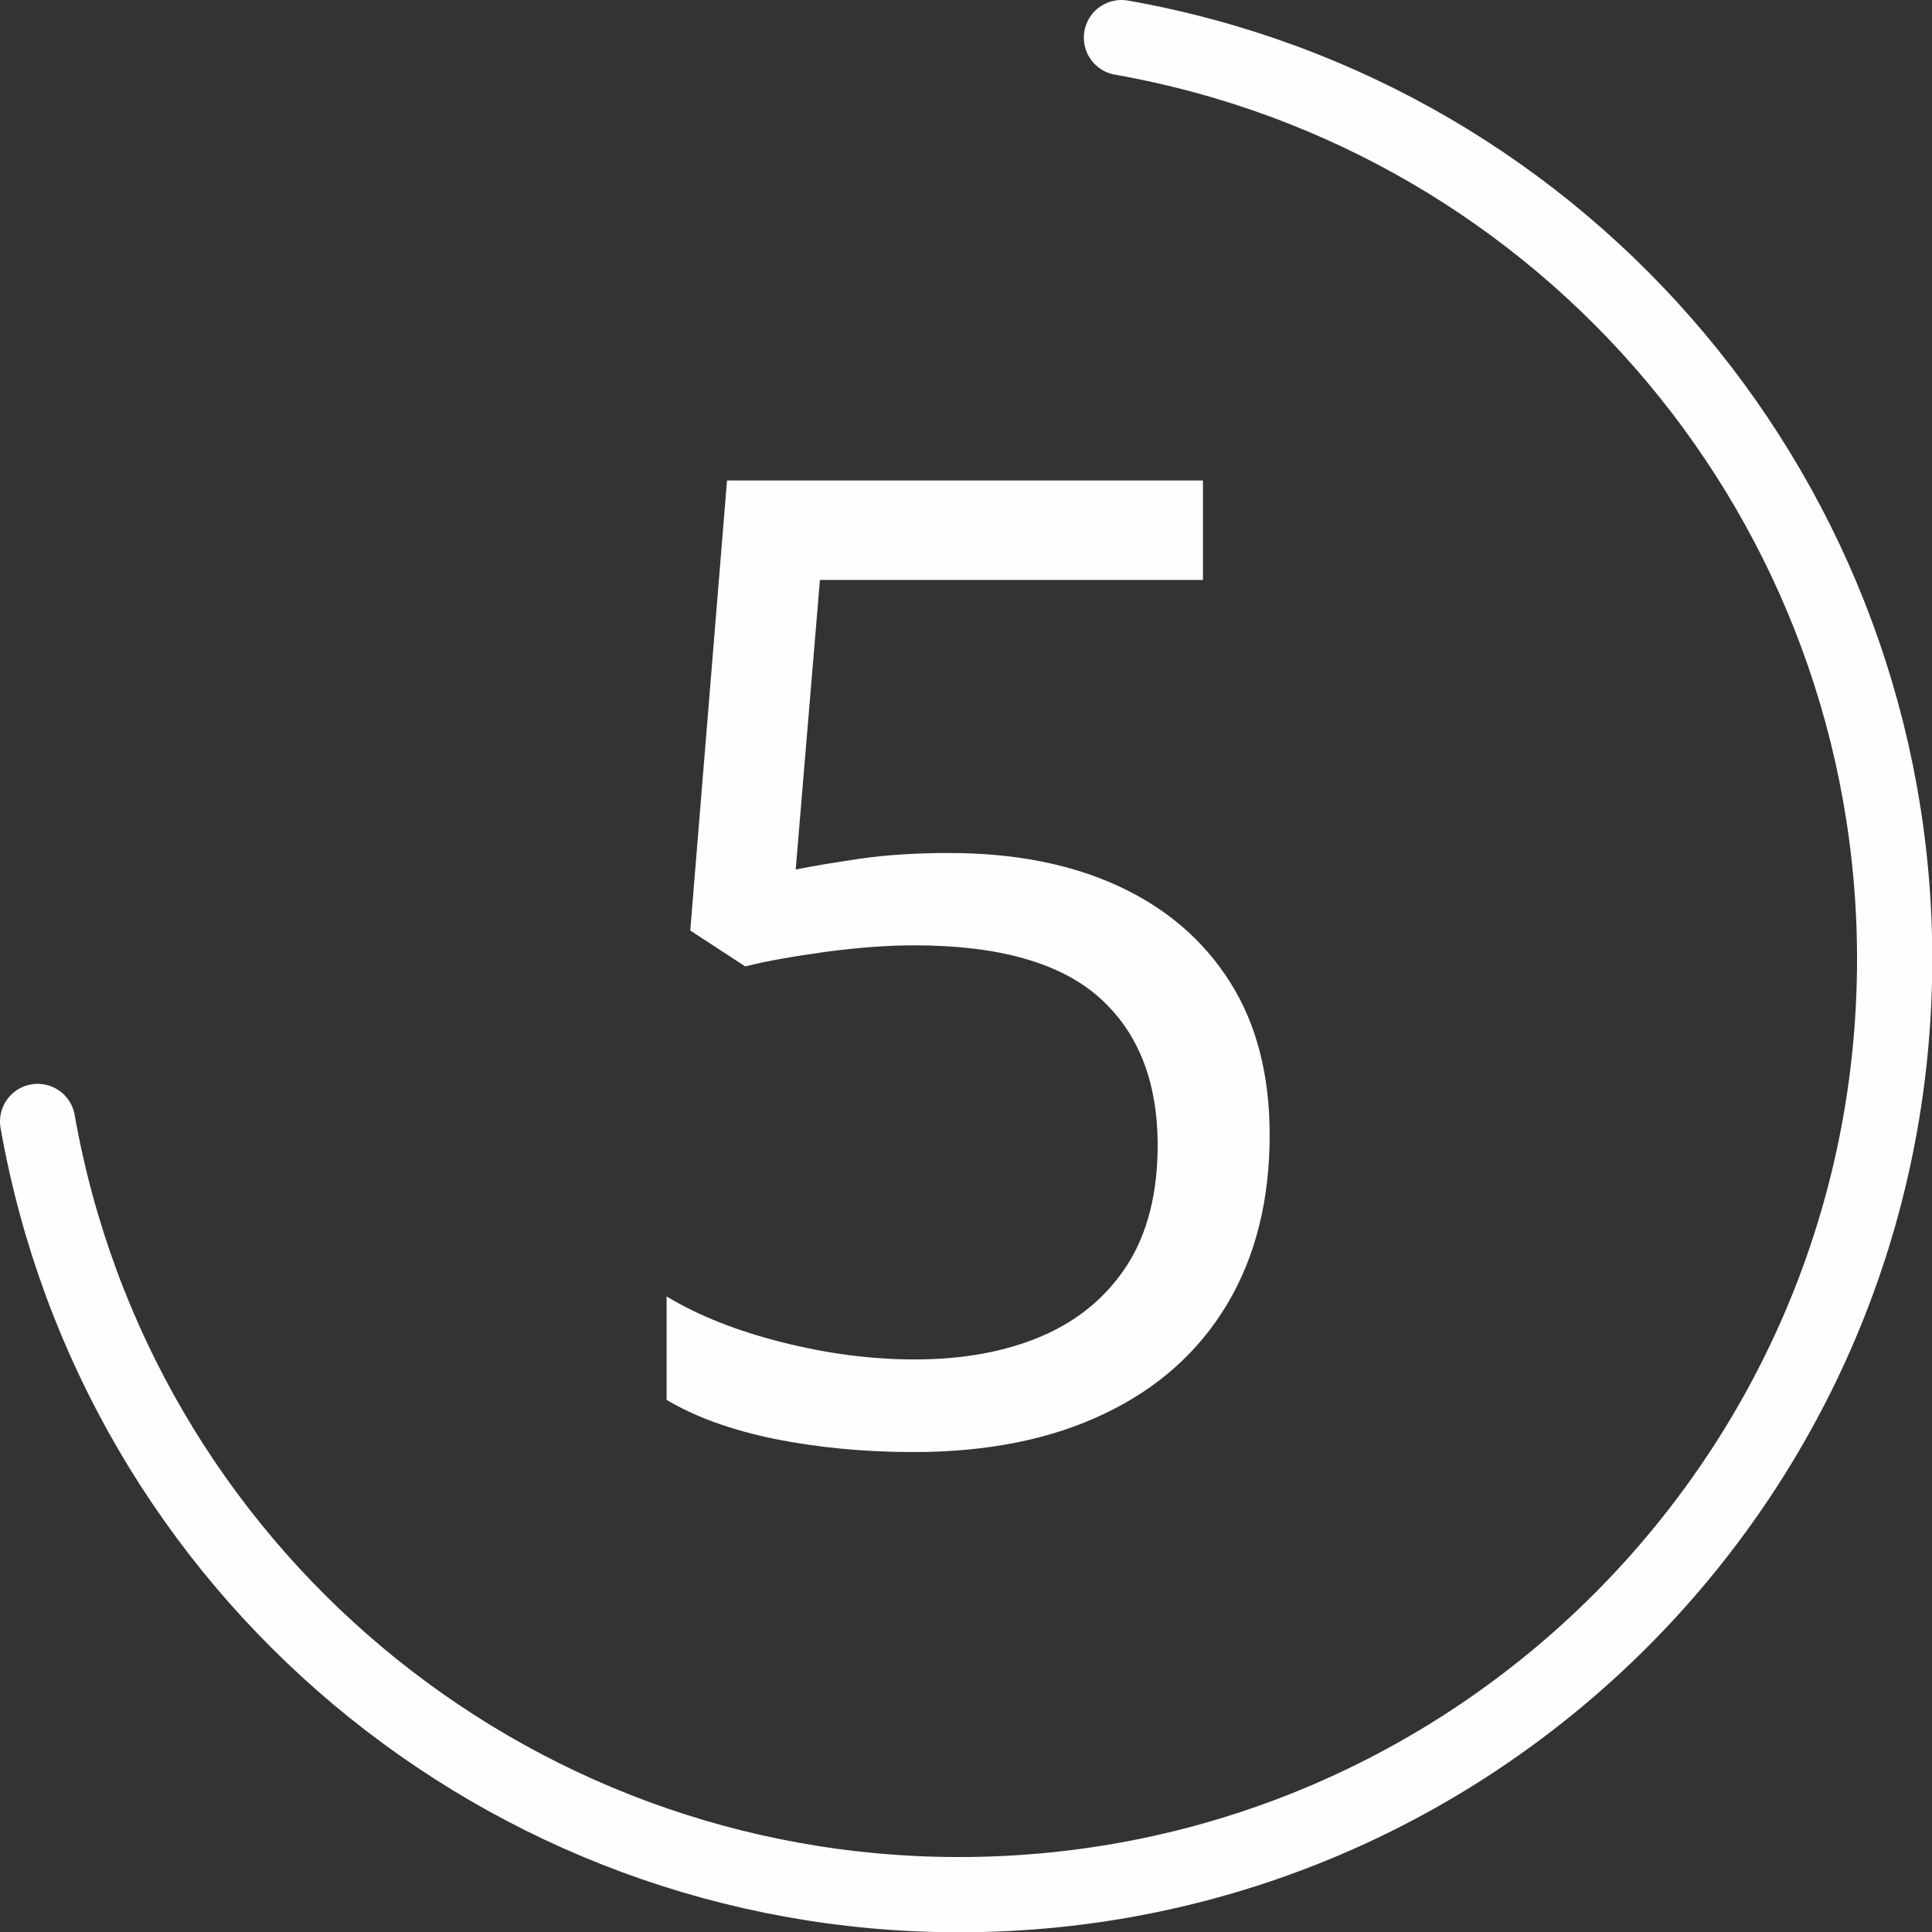 <?xml version="1.0" encoding="UTF-8"?> <!-- Creator: CorelDRAW 2019 (64-Bit) --> <svg xmlns="http://www.w3.org/2000/svg" xmlns:xlink="http://www.w3.org/1999/xlink" xmlns:xodm="http://www.corel.com/coreldraw/odm/2003" xml:space="preserve" width="27.21mm" height="27.21mm" style="shape-rendering:geometricPrecision; text-rendering:geometricPrecision; image-rendering:optimizeQuality; fill-rule:evenodd; clip-rule:evenodd" viewBox="0 0 67.79 67.79"><rect x="0" y="0" width="67.79" height="67.79" fill="#333333" stroke="none"/> <defs> <style type="text/css"> <![CDATA[ .str0 {stroke:#FEFEFE;stroke-width:2.64;stroke-linecap:round;stroke-linejoin:round;stroke-miterlimit:22.926} .fil0 {fill:none} .fil1 {fill:#FEFEFE;fill-rule:nonzero} ]]> </style> </defs> <g id="Слой_x0020_1">  <g id="_2352226158448"> <path class="fil0 str0" d="M39.35 1.32c15.69,2.77 27.13,16.4 27.13,32.33 0,18.13 -14.7,32.83 -32.83,32.83 -15.93,0 -29.56,-11.44 -32.33,-27.13"></path> <path class="fil1" d="M33.29 29.93c2.28,0 4.26,0.38 5.95,1.16 1.69,0.78 2.99,1.9 3.92,3.37 0.93,1.47 1.39,3.26 1.39,5.36 0,2.3 -0.5,4.28 -1.49,5.94 -1,1.67 -2.43,2.95 -4.3,3.84 -1.87,0.9 -4.11,1.35 -6.71,1.35 -1.74,0 -3.36,-0.16 -4.87,-0.46 -1.5,-0.31 -2.76,-0.76 -3.79,-1.37l0 -3.63c1.11,0.67 2.47,1.21 4.06,1.61 1.59,0.4 3.14,0.6 4.64,0.6 1.7,0 3.19,-0.27 4.47,-0.82 1.28,-0.55 2.27,-1.38 2.99,-2.49 0.71,-1.11 1.07,-2.52 1.07,-4.2 0,-2.24 -0.68,-3.97 -2.05,-5.19 -1.37,-1.22 -3.54,-1.83 -6.49,-1.83 -0.95,0 -1.99,0.08 -3.12,0.23 -1.14,0.16 -2.07,0.32 -2.81,0.51l-1.93 -1.26 1.29 -15.79 16.7 0 0 3.49 -13.44 0 -0.85 10.16c0.58,-0.12 1.33,-0.24 2.25,-0.38 0.92,-0.13 1.96,-0.2 3.12,-0.2z"></path> </g> </g> </svg> 